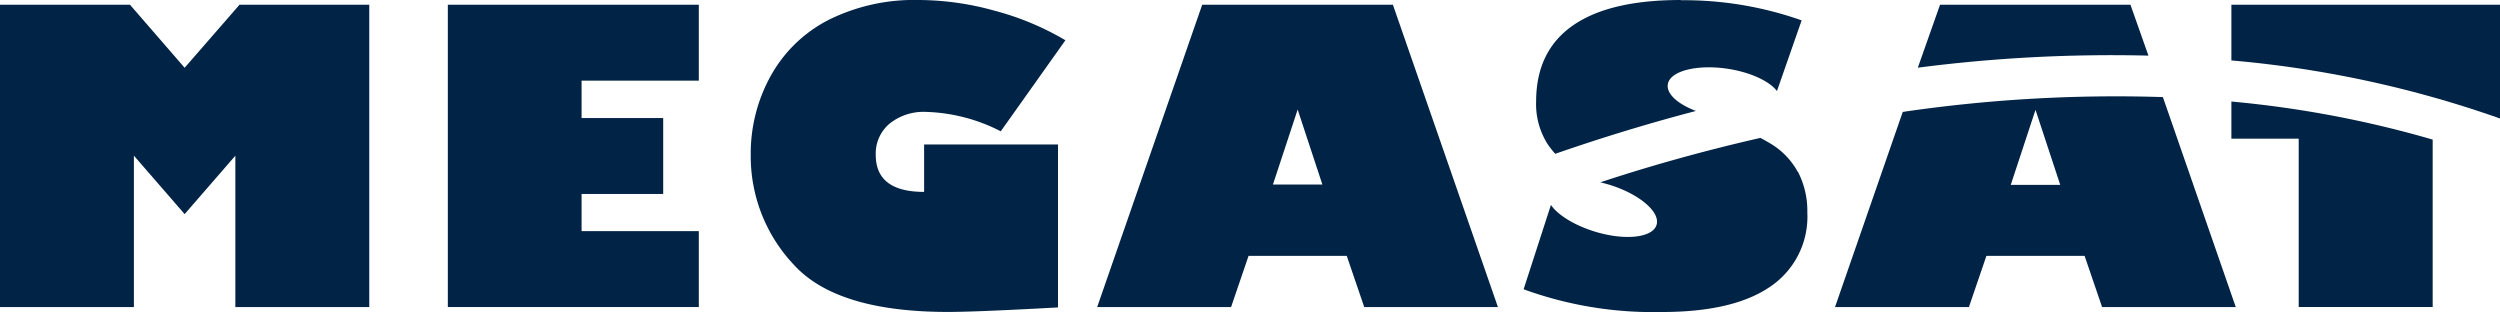 <svg id="Ebene_1" data-name="Ebene 1" xmlns="http://www.w3.org/2000/svg" viewBox="0 0 337.57 42.13"><defs><style>.cls-1{fill:#012345;}</style></defs><polygon class="cls-1" points="0 41.46 0 0.64 17.55 0.64 24.93 9.15 32.34 0.64 49.86 0.64 49.86 41.46 31.78 41.46 31.78 21.02 24.93 28.91 18.08 21.02 18.08 41.46 0 41.46"/><polygon class="cls-1" points="94.36 31.21 94.36 41.46 60.47 41.46 60.47 0.64 94.36 0.64 94.36 10.89 78.53 10.89 78.53 15.94 89.55 15.94 89.55 26.19 78.53 26.19 78.53 31.21 94.36 31.21"/><path class="cls-1" d="M171.18,31.12,162.46,43.4a23.47,23.47,0,0,0-10.09-2.62,7.32,7.32,0,0,0-4.93,1.59,5.27,5.27,0,0,0-1.86,4.21q0,5,6.53,5v-6.4h18.08v22q-11,.61-14.85.61-15,0-20.81-6.36a21.33,21.33,0,0,1-5.83-14.85,21.63,21.63,0,0,1,2.72-10.7,18.63,18.63,0,0,1,7.83-7.54,25.93,25.93,0,0,1,12.13-2.67,38.56,38.56,0,0,1,10.19,1.43,37.74,37.74,0,0,1,9.61,4" transform="translate(-27.33 -25.67)"/><path class="cls-1" d="M193.56,67.13H175.48l14.18-40.82h25.75l14.18,40.82H211.54l-2.36-6.91H195.92Zm5.65-16.54h6.68l-3.34-10.13Z" transform="translate(-27.33 -25.67)"/><path class="cls-1" d="M284.27,40.74l-9.16,26.39h18.08l2.36-6.91h13.26l2.36,6.91h18.05l-9.84-28.35a198.16,198.16,0,0,0-35.11,2m14.57,9.85,3.34-10.13,3.34,10.13Z" transform="translate(-27.33 -25.67)"/><path class="cls-1" d="M317.43,33.18,315,26.31H289.29l-3,8.5a203.22,203.22,0,0,1,31.09-1.63" transform="translate(-27.33 -25.67)"/><path class="cls-1" d="M364.9,26.31H328.63v7.52a146.85,146.85,0,0,1,36.27,7.84Z" transform="translate(-27.33 -25.67)"/><path class="cls-1" d="M328.63,44.39h9.09V67.12h18.09V44.52a144.18,144.18,0,0,0-27.18-5.14Z" transform="translate(-27.33 -25.67)"/><path class="cls-1" d="M254.3,25.67q-9.66,0-14.6,3.45t-4.95,10.24a10.07,10.07,0,0,0,1.58,5.81,13.1,13.1,0,0,0,1,1.27c5-1.74,11.42-3.8,19-5.79-2.44-.92-4-2.3-3.8-3.59.27-1.8,3.91-2.74,8.12-2.1,3.07.48,5.59,1.66,6.62,3l3.33-9.54a47.72,47.72,0,0,0-16.34-2.72" transform="translate(-27.33 -25.67)"/><path class="cls-1" d="M270.08,48.88A10.06,10.06,0,0,0,266.3,45c-.39-.23-.81-.47-1.27-.71-8.42,1.92-15.76,4.06-21.61,6,.39.09.79.2,1.2.32,4.07,1.25,6.93,3.69,6.39,5.43s-4.27,2.15-8.34.9c-2.76-.85-5-2.24-5.92-3.6l-3.69,11.39a51.1,51.1,0,0,0,18.67,3.07q9.66,0,14.64-3.43a11.39,11.39,0,0,0,5-10,11.47,11.47,0,0,0-1.26-5.49" transform="translate(-27.33 -25.67)"/></svg>